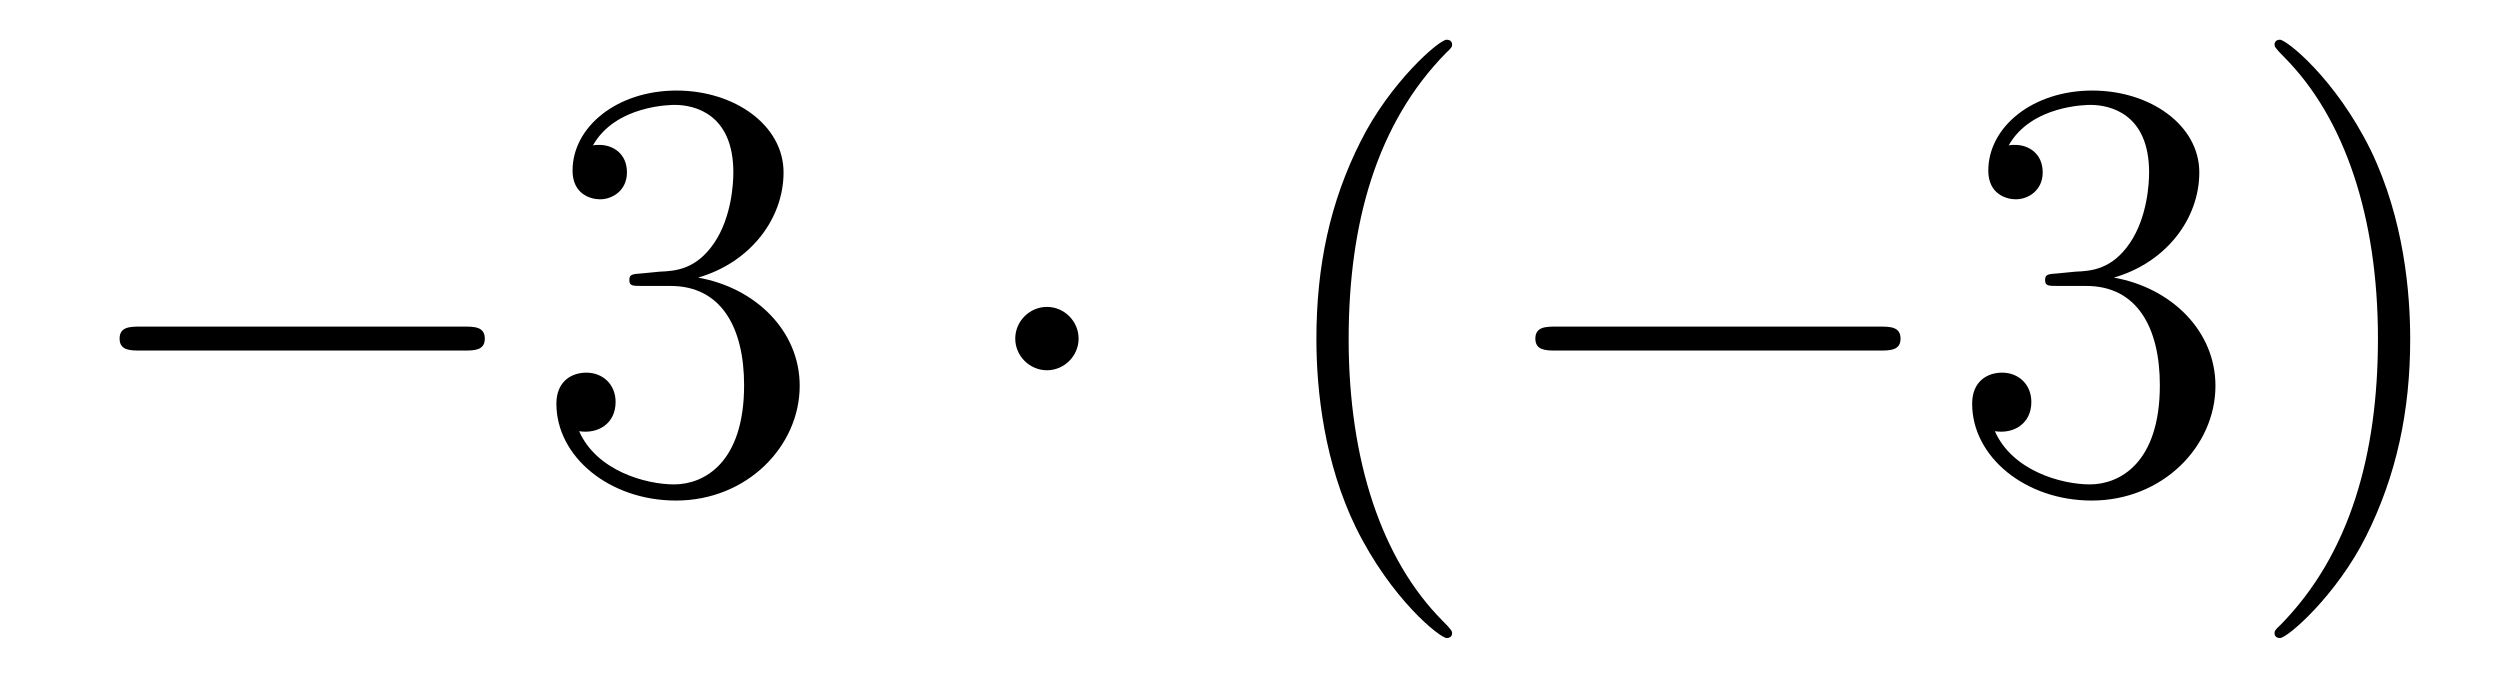 <?xml version='1.0'?>
<!-- This file was generated by dvisvgm 1.14.1 -->
<svg height='14pt' version='1.1' viewBox='0 -14 50 14' width='50pt' xmlns='http://www.w3.org/2000/svg' xmlns:xlink='http://www.w3.org/1999/xlink'>
<g id='page1'>
<g transform='matrix(1 0 0 1 -127 650)'>
<path d='M136.278 -656.989C136.481 -656.989 136.696 -656.989 136.696 -657.228C136.696 -657.468 136.481 -657.468 136.278 -657.468H129.811C129.608 -657.468 129.392 -657.468 129.392 -657.228C129.392 -656.989 129.608 -656.989 129.811 -656.989H136.278Z' fill-rule='evenodd'/>
<path d='M139.838 -658.532C139.635 -658.52 139.587 -658.507 139.587 -658.4C139.587 -658.281 139.647 -658.281 139.862 -658.281H140.412C141.428 -658.281 141.882 -657.444 141.882 -656.296C141.882 -654.73 141.069 -654.312 140.483 -654.312C139.91 -654.312 138.929 -654.587 138.583 -655.376C138.965 -655.316 139.312 -655.531 139.312 -655.961C139.312 -656.308 139.061 -656.547 138.726 -656.547C138.439 -656.547 138.128 -656.38 138.128 -655.926C138.128 -654.862 139.192 -653.989 140.519 -653.989C141.942 -653.989 142.994 -655.077 142.994 -656.284C142.994 -657.384 142.109 -658.245 140.961 -658.448C142.001 -658.747 142.671 -659.619 142.671 -660.552C142.671 -661.496 141.691 -662.189 140.531 -662.189C139.336 -662.189 138.451 -661.46 138.451 -660.588C138.451 -660.109 138.822 -660.014 139.001 -660.014C139.252 -660.014 139.539 -660.193 139.539 -660.552C139.539 -660.934 139.252 -661.102 138.989 -661.102C138.917 -661.102 138.894 -661.102 138.858 -661.09C139.312 -661.902 140.436 -661.902 140.495 -661.902C140.89 -661.902 141.667 -661.723 141.667 -660.552C141.667 -660.325 141.631 -659.655 141.284 -659.141C140.926 -658.615 140.519 -658.579 140.196 -658.567L139.838 -658.532Z' fill-rule='evenodd'/>
<path d='M148.572 -657.228C148.572 -657.575 148.286 -657.862 147.939 -657.862C147.592 -657.862 147.305 -657.575 147.305 -657.228C147.305 -656.882 147.592 -656.595 147.939 -656.595C148.286 -656.595 148.572 -656.882 148.572 -657.228Z' fill-rule='evenodd'/>
<path d='M156.042 -651.335C156.042 -651.371 156.042 -651.395 155.838 -651.598C154.643 -652.806 153.973 -654.778 153.973 -657.217C153.973 -659.536 154.535 -661.532 155.922 -662.943C156.042 -663.05 156.042 -663.074 156.042 -663.11C156.042 -663.182 155.982 -663.206 155.934 -663.206C155.779 -663.206 154.798 -662.345 154.213 -661.173C153.603 -659.966 153.328 -658.687 153.328 -657.217C153.328 -656.152 153.495 -654.73 154.117 -653.451C154.822 -652.017 155.802 -651.239 155.934 -651.239C155.982 -651.239 156.042 -651.263 156.042 -651.335Z' fill-rule='evenodd'/>
<path d='M164.593 -656.989C164.796 -656.989 165.011 -656.989 165.011 -657.228C165.011 -657.468 164.796 -657.468 164.593 -657.468H158.126C157.923 -657.468 157.707 -657.468 157.707 -657.228C157.707 -656.989 157.923 -656.989 158.126 -656.989H164.593Z' fill-rule='evenodd'/>
<path d='M168.153 -658.532C167.95 -658.52 167.902 -658.507 167.902 -658.4C167.902 -658.281 167.962 -658.281 168.177 -658.281H168.727C169.743 -658.281 170.197 -657.444 170.197 -656.296C170.197 -654.73 169.384 -654.312 168.798 -654.312C168.225 -654.312 167.244 -654.587 166.898 -655.376C167.28 -655.316 167.627 -655.531 167.627 -655.961C167.627 -656.308 167.376 -656.547 167.041 -656.547C166.754 -656.547 166.443 -656.38 166.443 -655.926C166.443 -654.862 167.508 -653.989 168.834 -653.989C170.257 -653.989 171.309 -655.077 171.309 -656.284C171.309 -657.384 170.424 -658.245 169.277 -658.448C170.317 -658.747 170.986 -659.619 170.986 -660.552C170.986 -661.496 170.006 -662.189 168.846 -662.189C167.651 -662.189 166.766 -661.46 166.766 -660.588C166.766 -660.109 167.137 -660.014 167.316 -660.014C167.567 -660.014 167.854 -660.193 167.854 -660.552C167.854 -660.934 167.567 -661.102 167.304 -661.102C167.232 -661.102 167.209 -661.102 167.173 -661.09C167.627 -661.902 168.751 -661.902 168.81 -661.902C169.205 -661.902 169.982 -661.723 169.982 -660.552C169.982 -660.325 169.946 -659.655 169.599 -659.141C169.241 -658.615 168.834 -658.579 168.512 -658.567L168.153 -658.532ZM175.204 -657.217C175.204 -658.125 175.085 -659.607 174.416 -660.994C173.71 -662.428 172.73 -663.206 172.598 -663.206C172.551 -663.206 172.491 -663.182 172.491 -663.11C172.491 -663.074 172.491 -663.05 172.694 -662.847C173.89 -661.64 174.559 -659.667 174.559 -657.228C174.559 -654.909 173.997 -652.913 172.61 -651.502C172.491 -651.395 172.491 -651.371 172.491 -651.335C172.491 -651.263 172.551 -651.239 172.598 -651.239C172.754 -651.239 173.734 -652.1 174.32 -653.272C174.93 -654.491 175.204 -655.782 175.204 -657.217Z' fill-rule='evenodd'/>
</g>
</g>
</svg>

